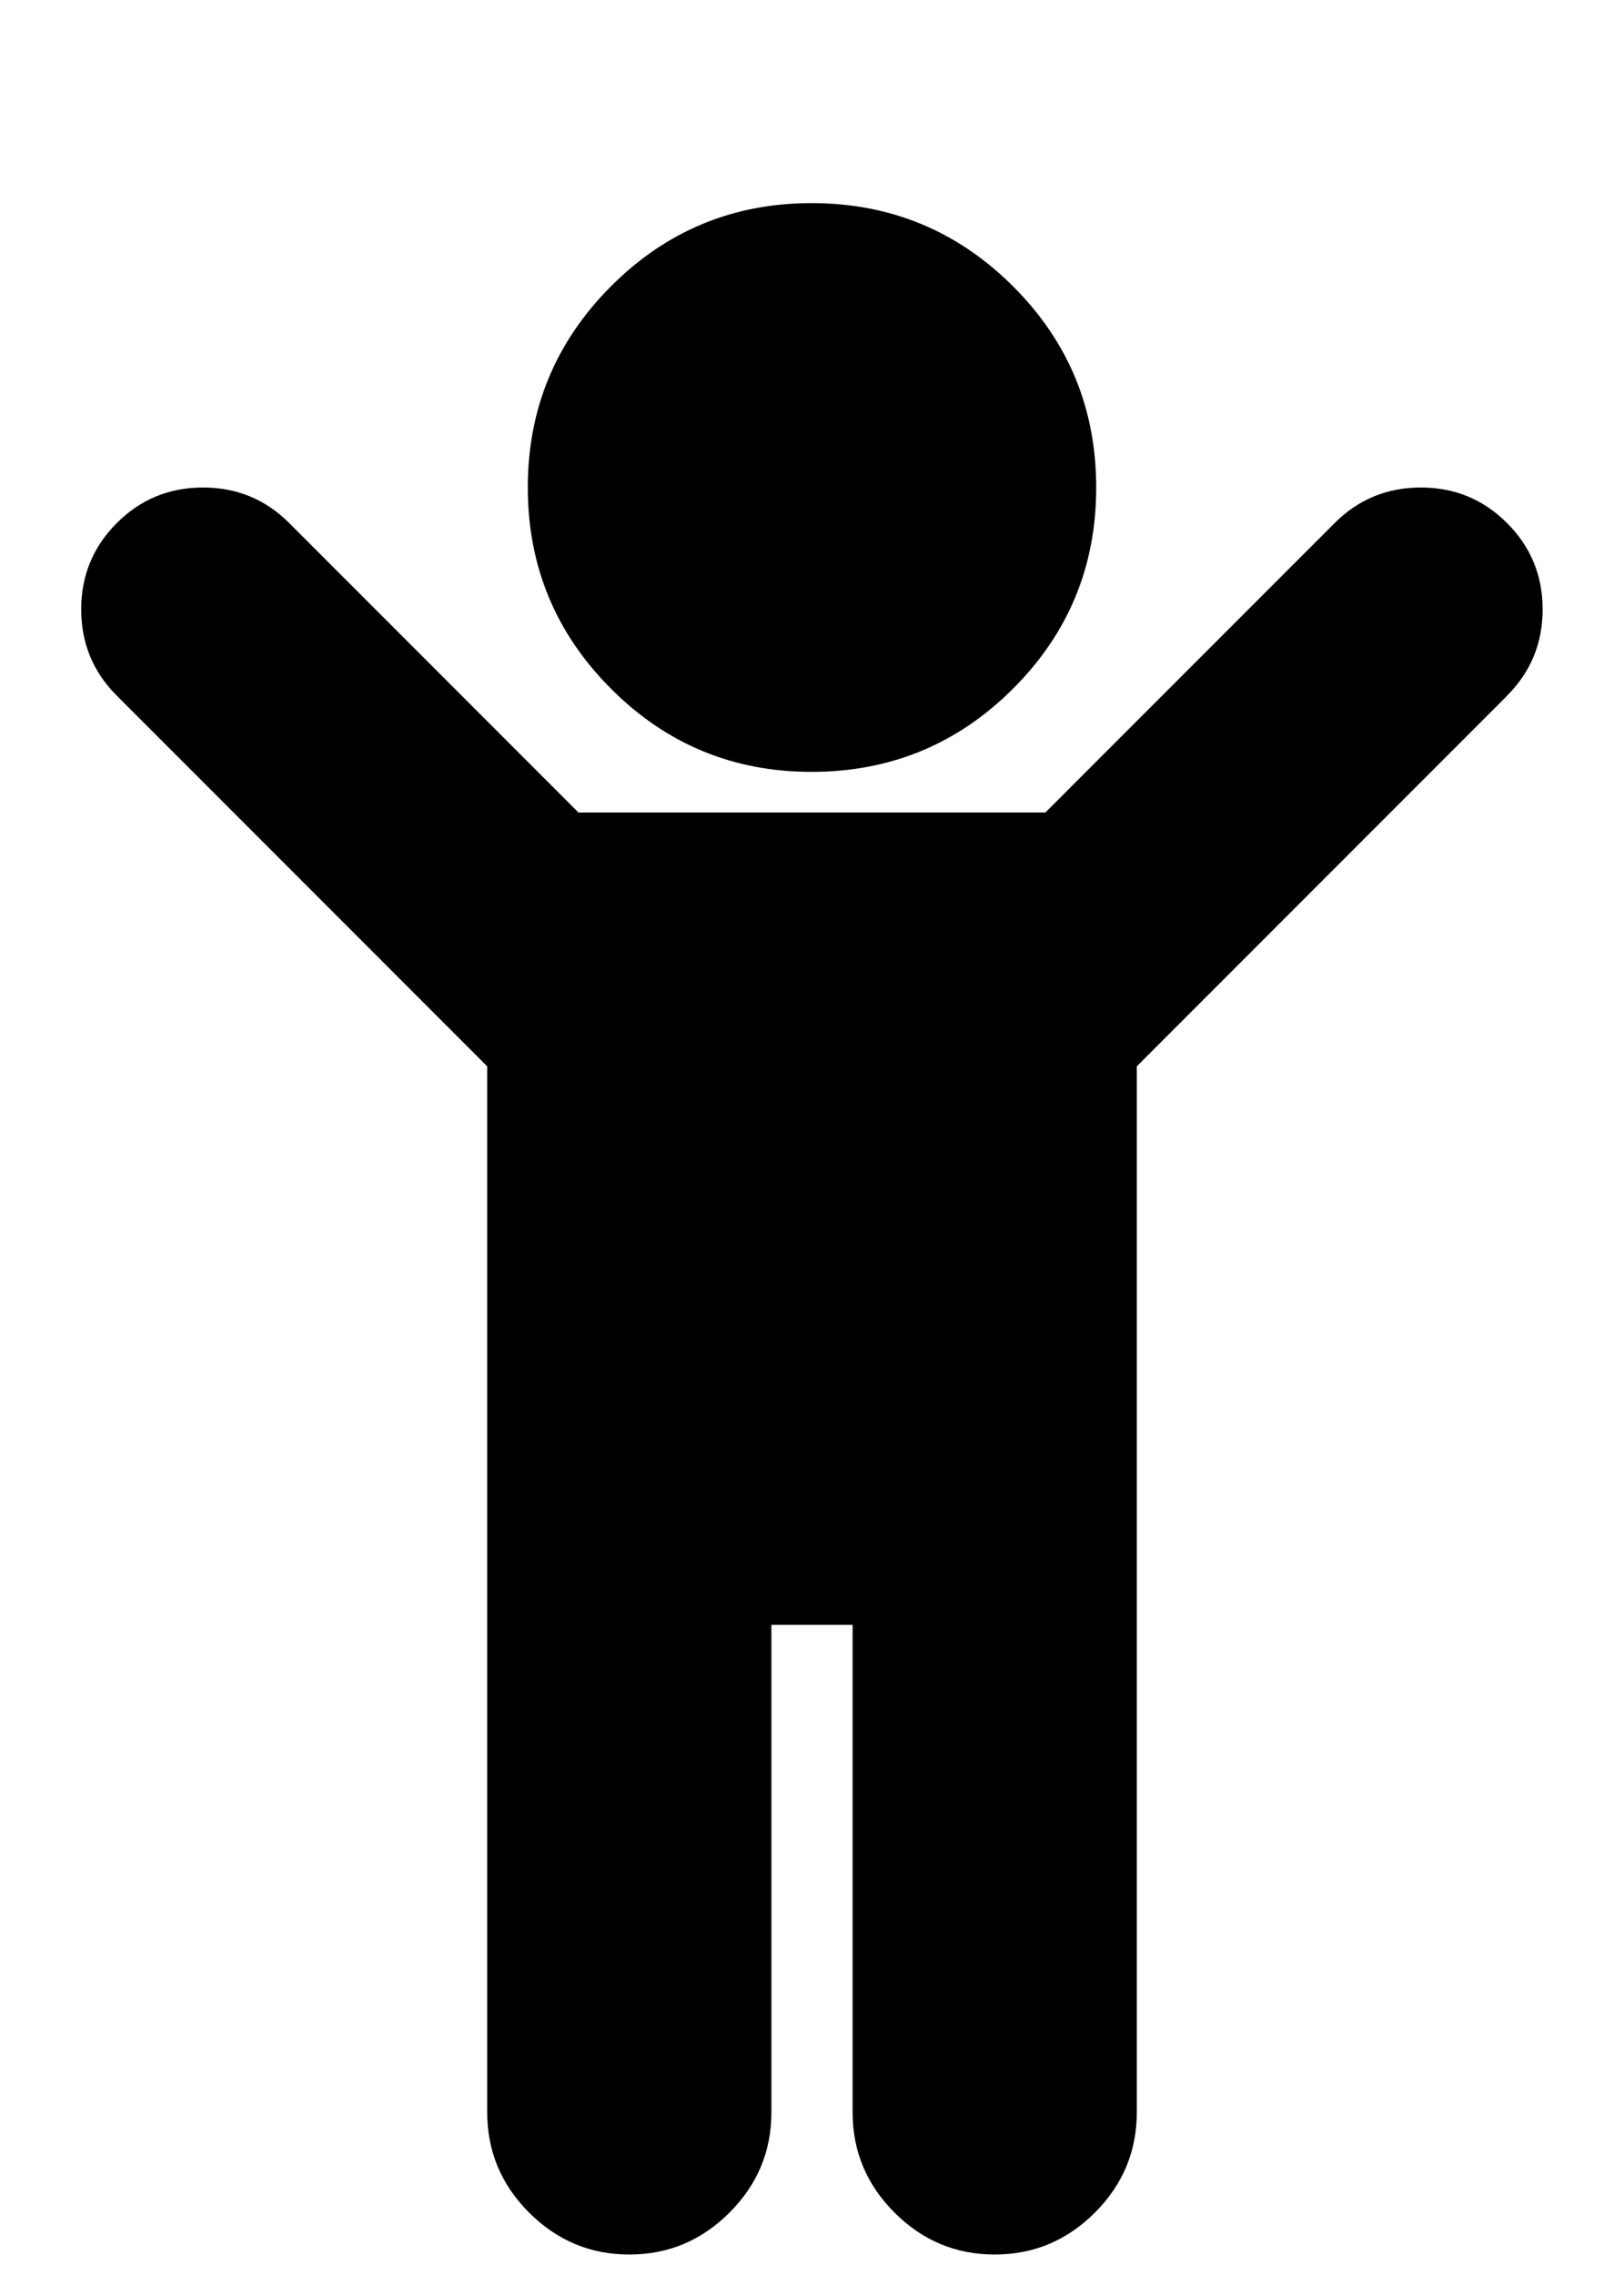 <svg xmlns="http://www.w3.org/2000/svg" width="10" height="14" viewBox="0 0 10 14"><path d="M9.281 4.281L7 6.562v6.437q0 .359-.258.617t-.617.258-.617-.258-.258-.617v-3h-.5v3q0 .359-.258.617t-.617.258-.617-.258T3 12.999V6.562L.719 4.281Q.5 4.062.5 3.75t.219-.531T1.25 3t.531.219L3.562 5h2.875l1.781-1.781Q8.437 3 8.749 3t.531.219.219.531-.219.531zM6.75 3q0 .727-.512 1.238T5 4.75t-1.238-.512T3.25 3t.512-1.238T5 1.25t1.238.512T6.75 3z"/></svg>